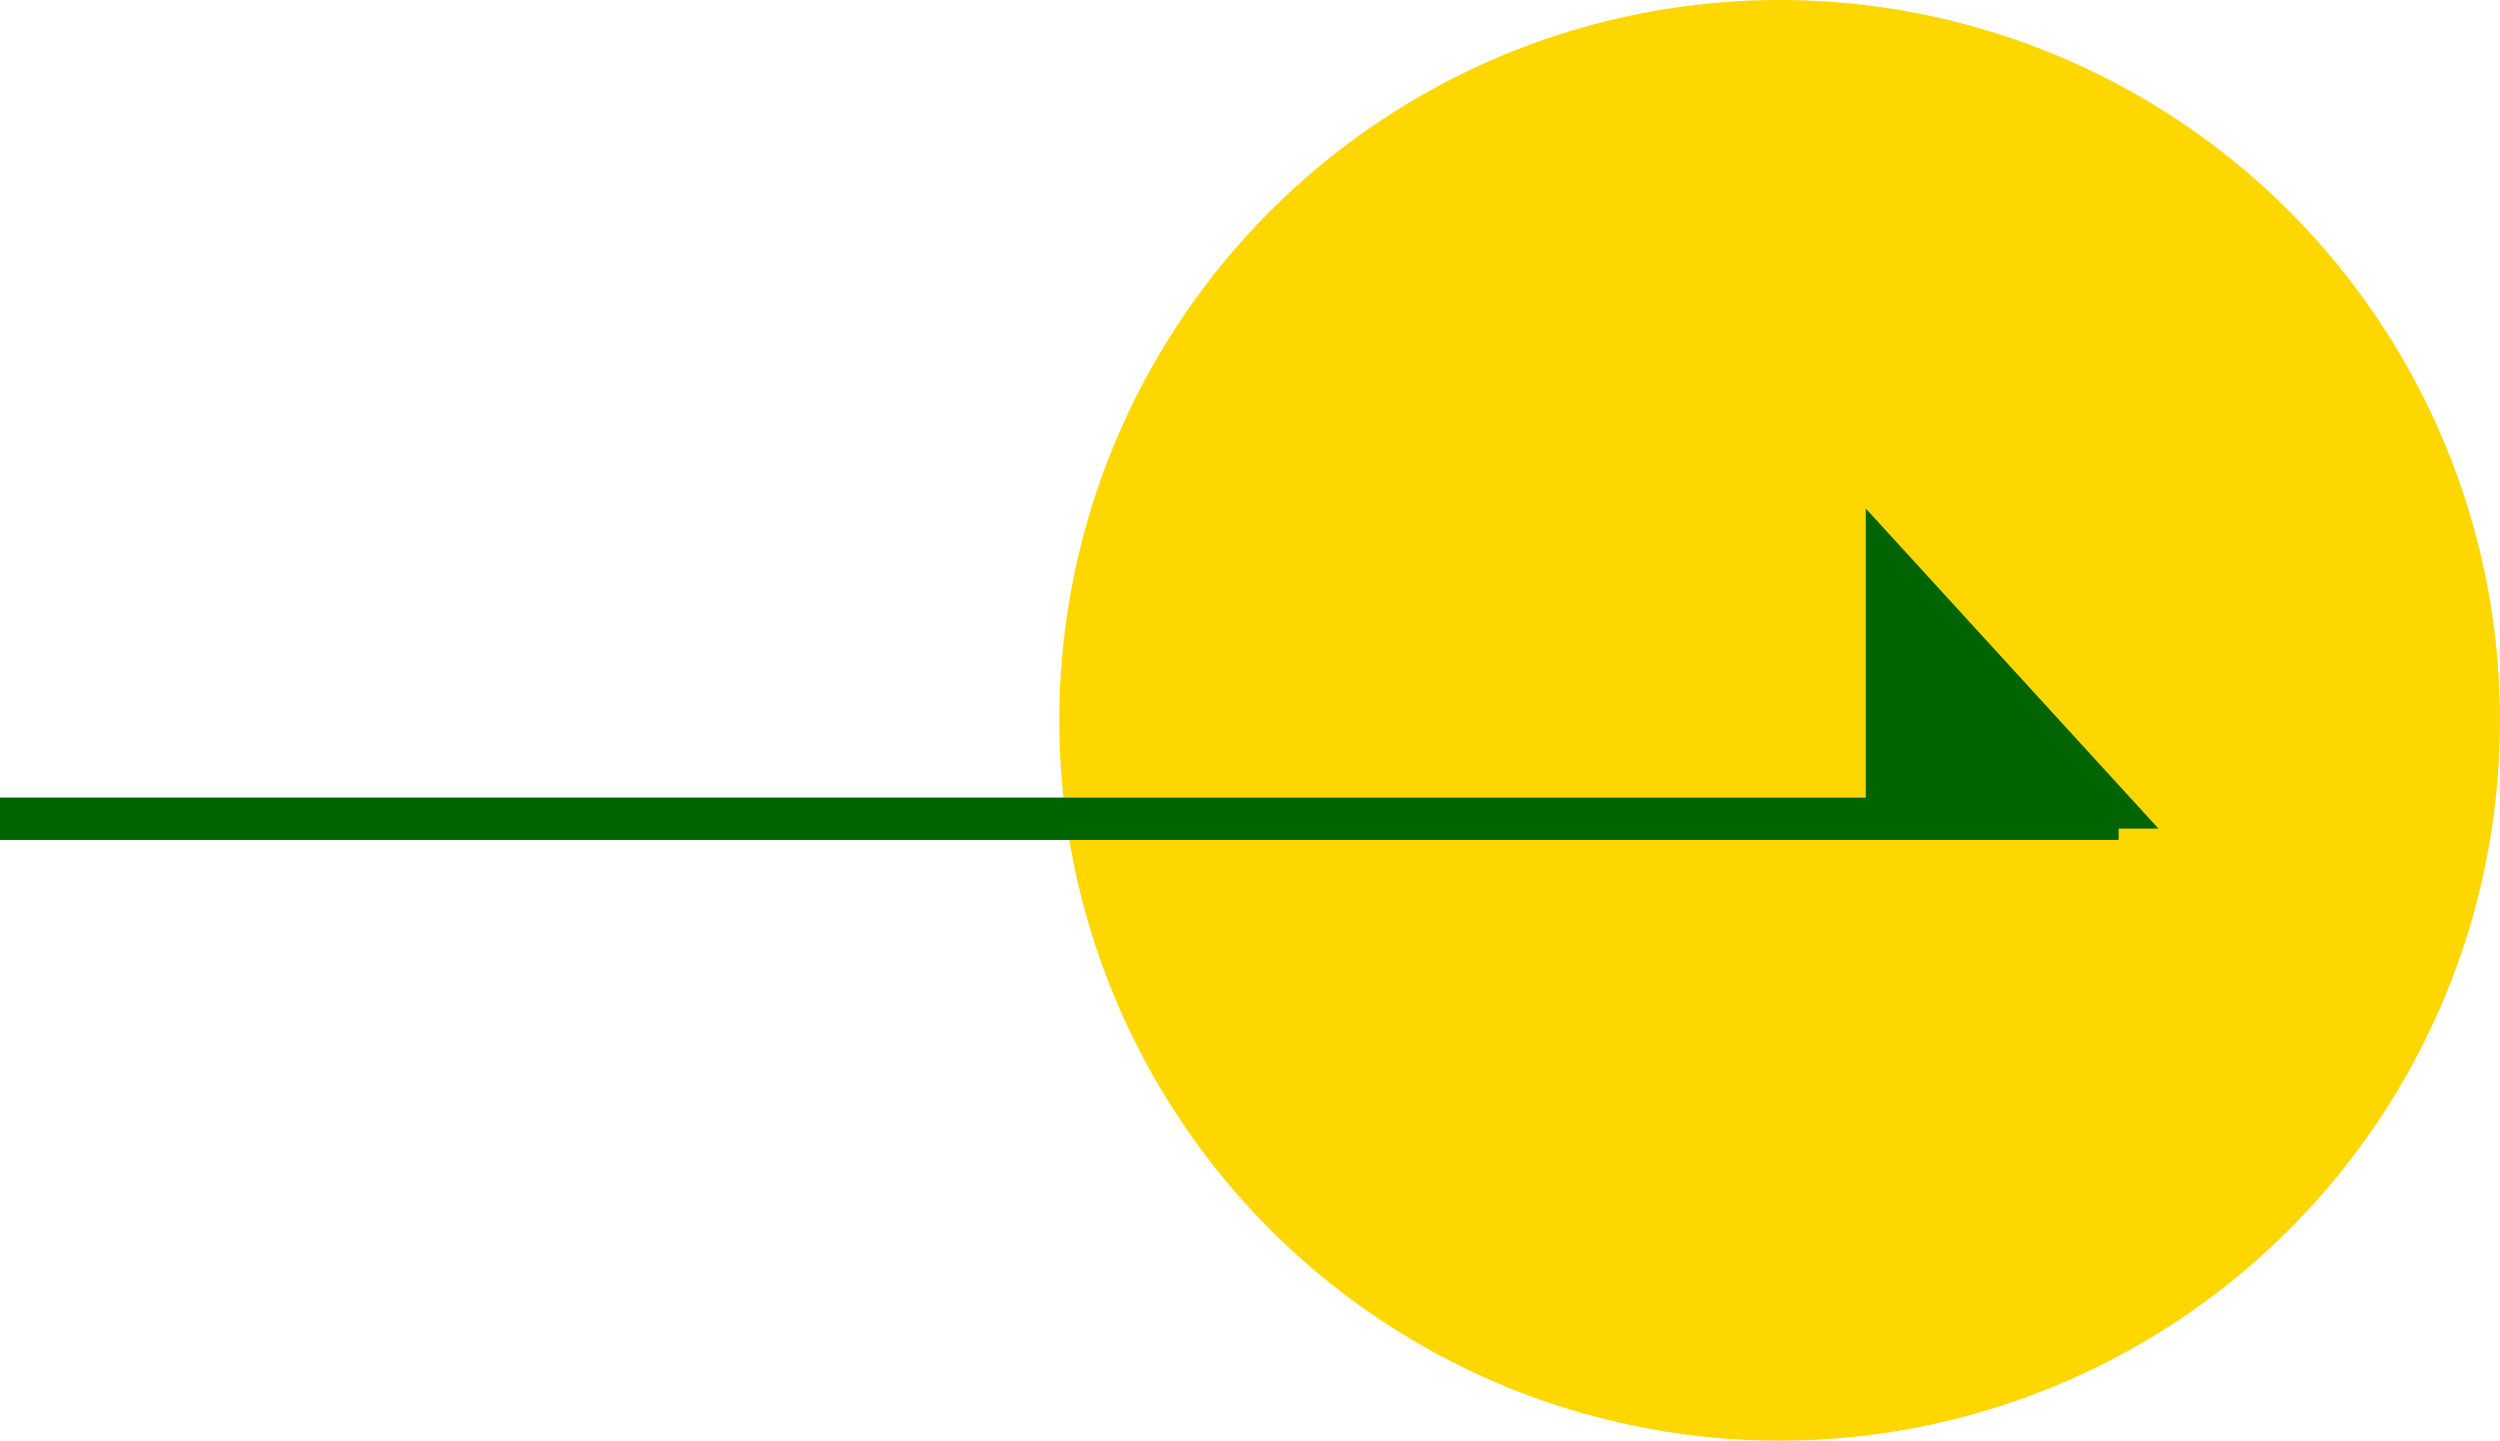 <svg xmlns="http://www.w3.org/2000/svg" width="59" height="34" viewBox="0 0 59 34">
  <g id="组_775" data-name="组 775" transform="translate(-1200 -1101)">
    <circle id="椭圆_63" data-name="椭圆 63" cx="17" cy="17" r="17" transform="translate(1225 1101)" fill="gold"/>
    <g id="组_333" data-name="组 333" transform="translate(1200 1113)">
      <line id="直线_23" data-name="直线 23" x2="50" transform="translate(0 7.323)" fill="none" stroke="#006400" stroke-width="1"/>
      <path id="路径_601" data-name="路径 601" d="M305.06,3584.948l6.908,7.555H305.06Z" transform="translate(-261.028 -3584.948)" fill="#006400"/>
    </g>
  </g>
</svg>

